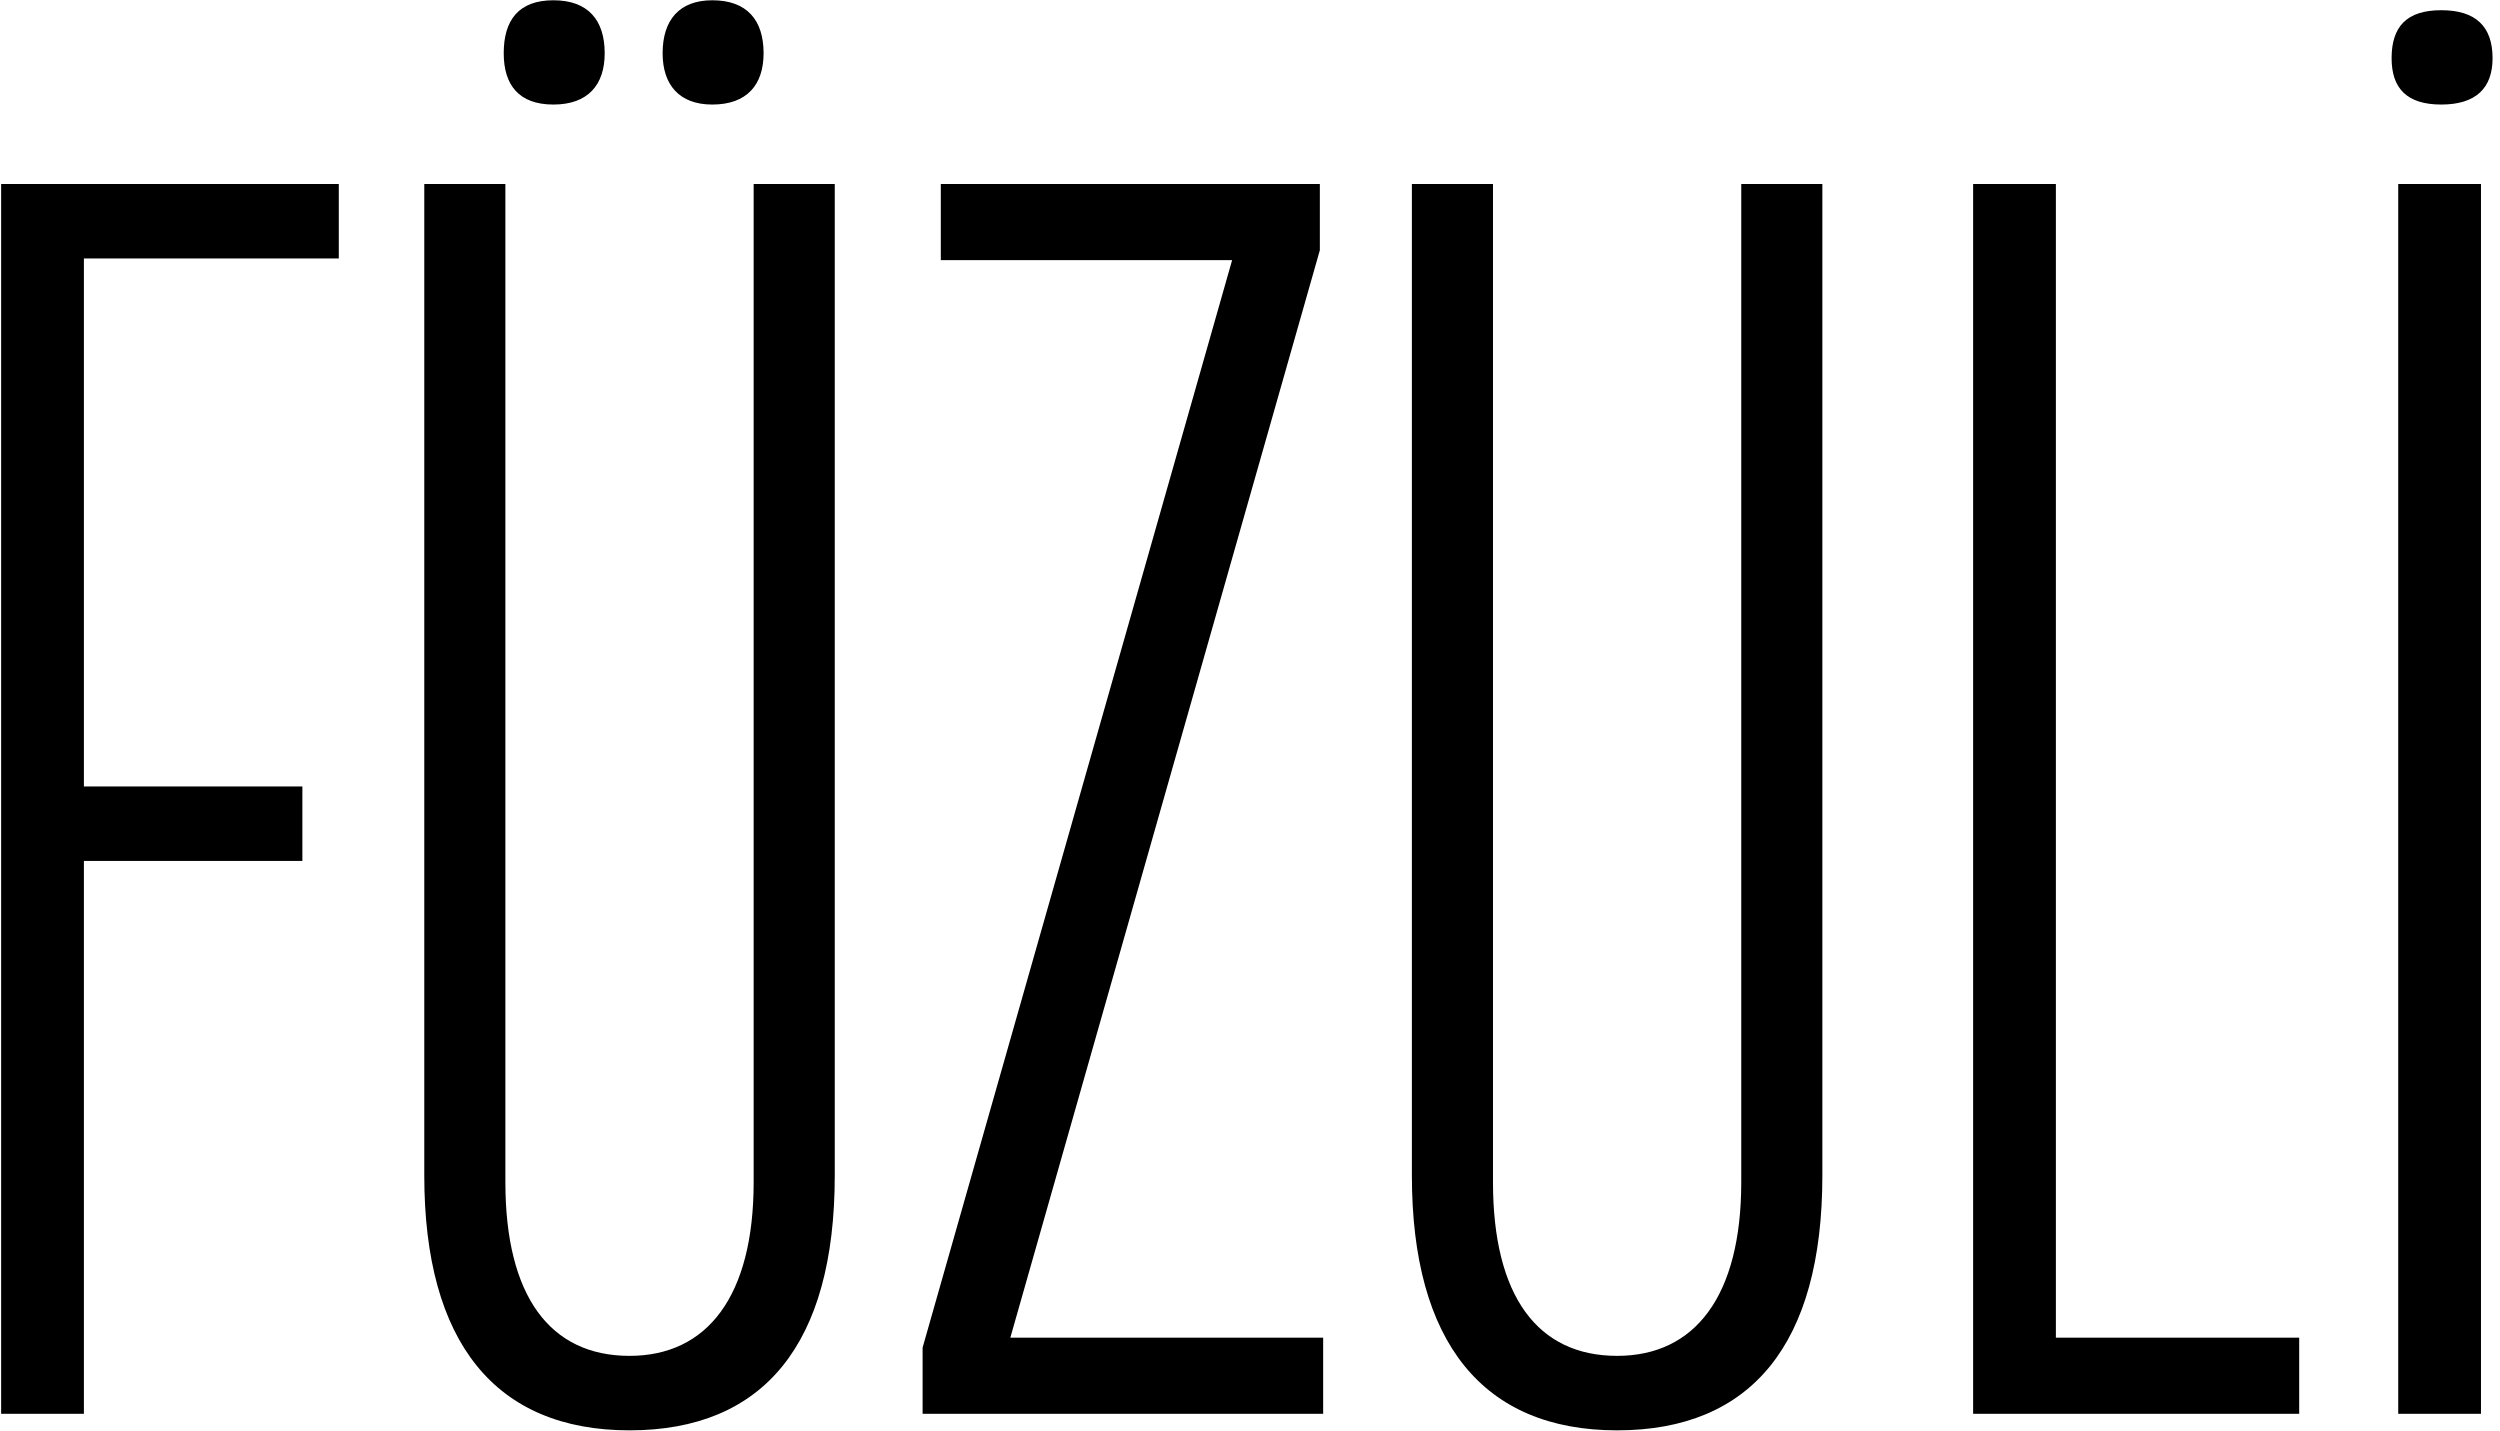 <?xml version="1.0" encoding="UTF-8"?> <svg xmlns="http://www.w3.org/2000/svg" width="145" height="83" viewBox="0 0 145 83" fill="none"> <path d="M4.866 82V49.936H17.538V45.616H4.866V14.992H19.65V10.672H0.066V82H4.866ZM32.096 6.064C34.112 6.064 35.072 4.912 35.072 3.088C35.072 1.168 34.112 0.016 32.096 0.016C30.08 0.016 29.216 1.168 29.216 3.088C29.216 4.912 30.08 6.064 32.096 6.064ZM41.312 6.064C43.328 6.064 44.288 4.912 44.288 3.088C44.288 1.168 43.328 0.016 41.312 0.016C39.392 0.016 38.432 1.168 38.432 3.088C38.432 4.912 39.392 6.064 41.312 6.064ZM36.512 82.96C44.288 82.96 48.416 77.968 48.416 68.176V10.672H43.712V68.56C43.712 75.184 41.024 78.64 36.512 78.64C31.904 78.64 29.312 75.184 29.312 68.56V10.672H24.608V68.176C24.608 77.872 28.736 82.96 36.512 82.96ZM76.743 82V77.584H58.599L76.551 14.512V10.672H54.567V15.088H71.463L53.511 78.16V82H76.743ZM93.793 82.96C101.569 82.96 105.697 77.968 105.697 68.176V10.672H100.993V68.56C100.993 75.184 98.305 78.64 93.793 78.64C89.185 78.64 86.593 75.184 86.593 68.56V10.672H81.889V68.176C81.889 77.872 86.017 82.96 93.793 82.96ZM133.353 82V77.584H119.241V10.672H114.441V82H133.353ZM141.593 6.064C143.609 6.064 144.569 5.104 144.569 3.376C144.569 1.552 143.609 0.592 141.593 0.592C139.577 0.592 138.713 1.552 138.713 3.376C138.713 5.104 139.577 6.064 141.593 6.064ZM143.897 82V10.672H139.097V82H143.897Z" fill="black"></path> </svg> 